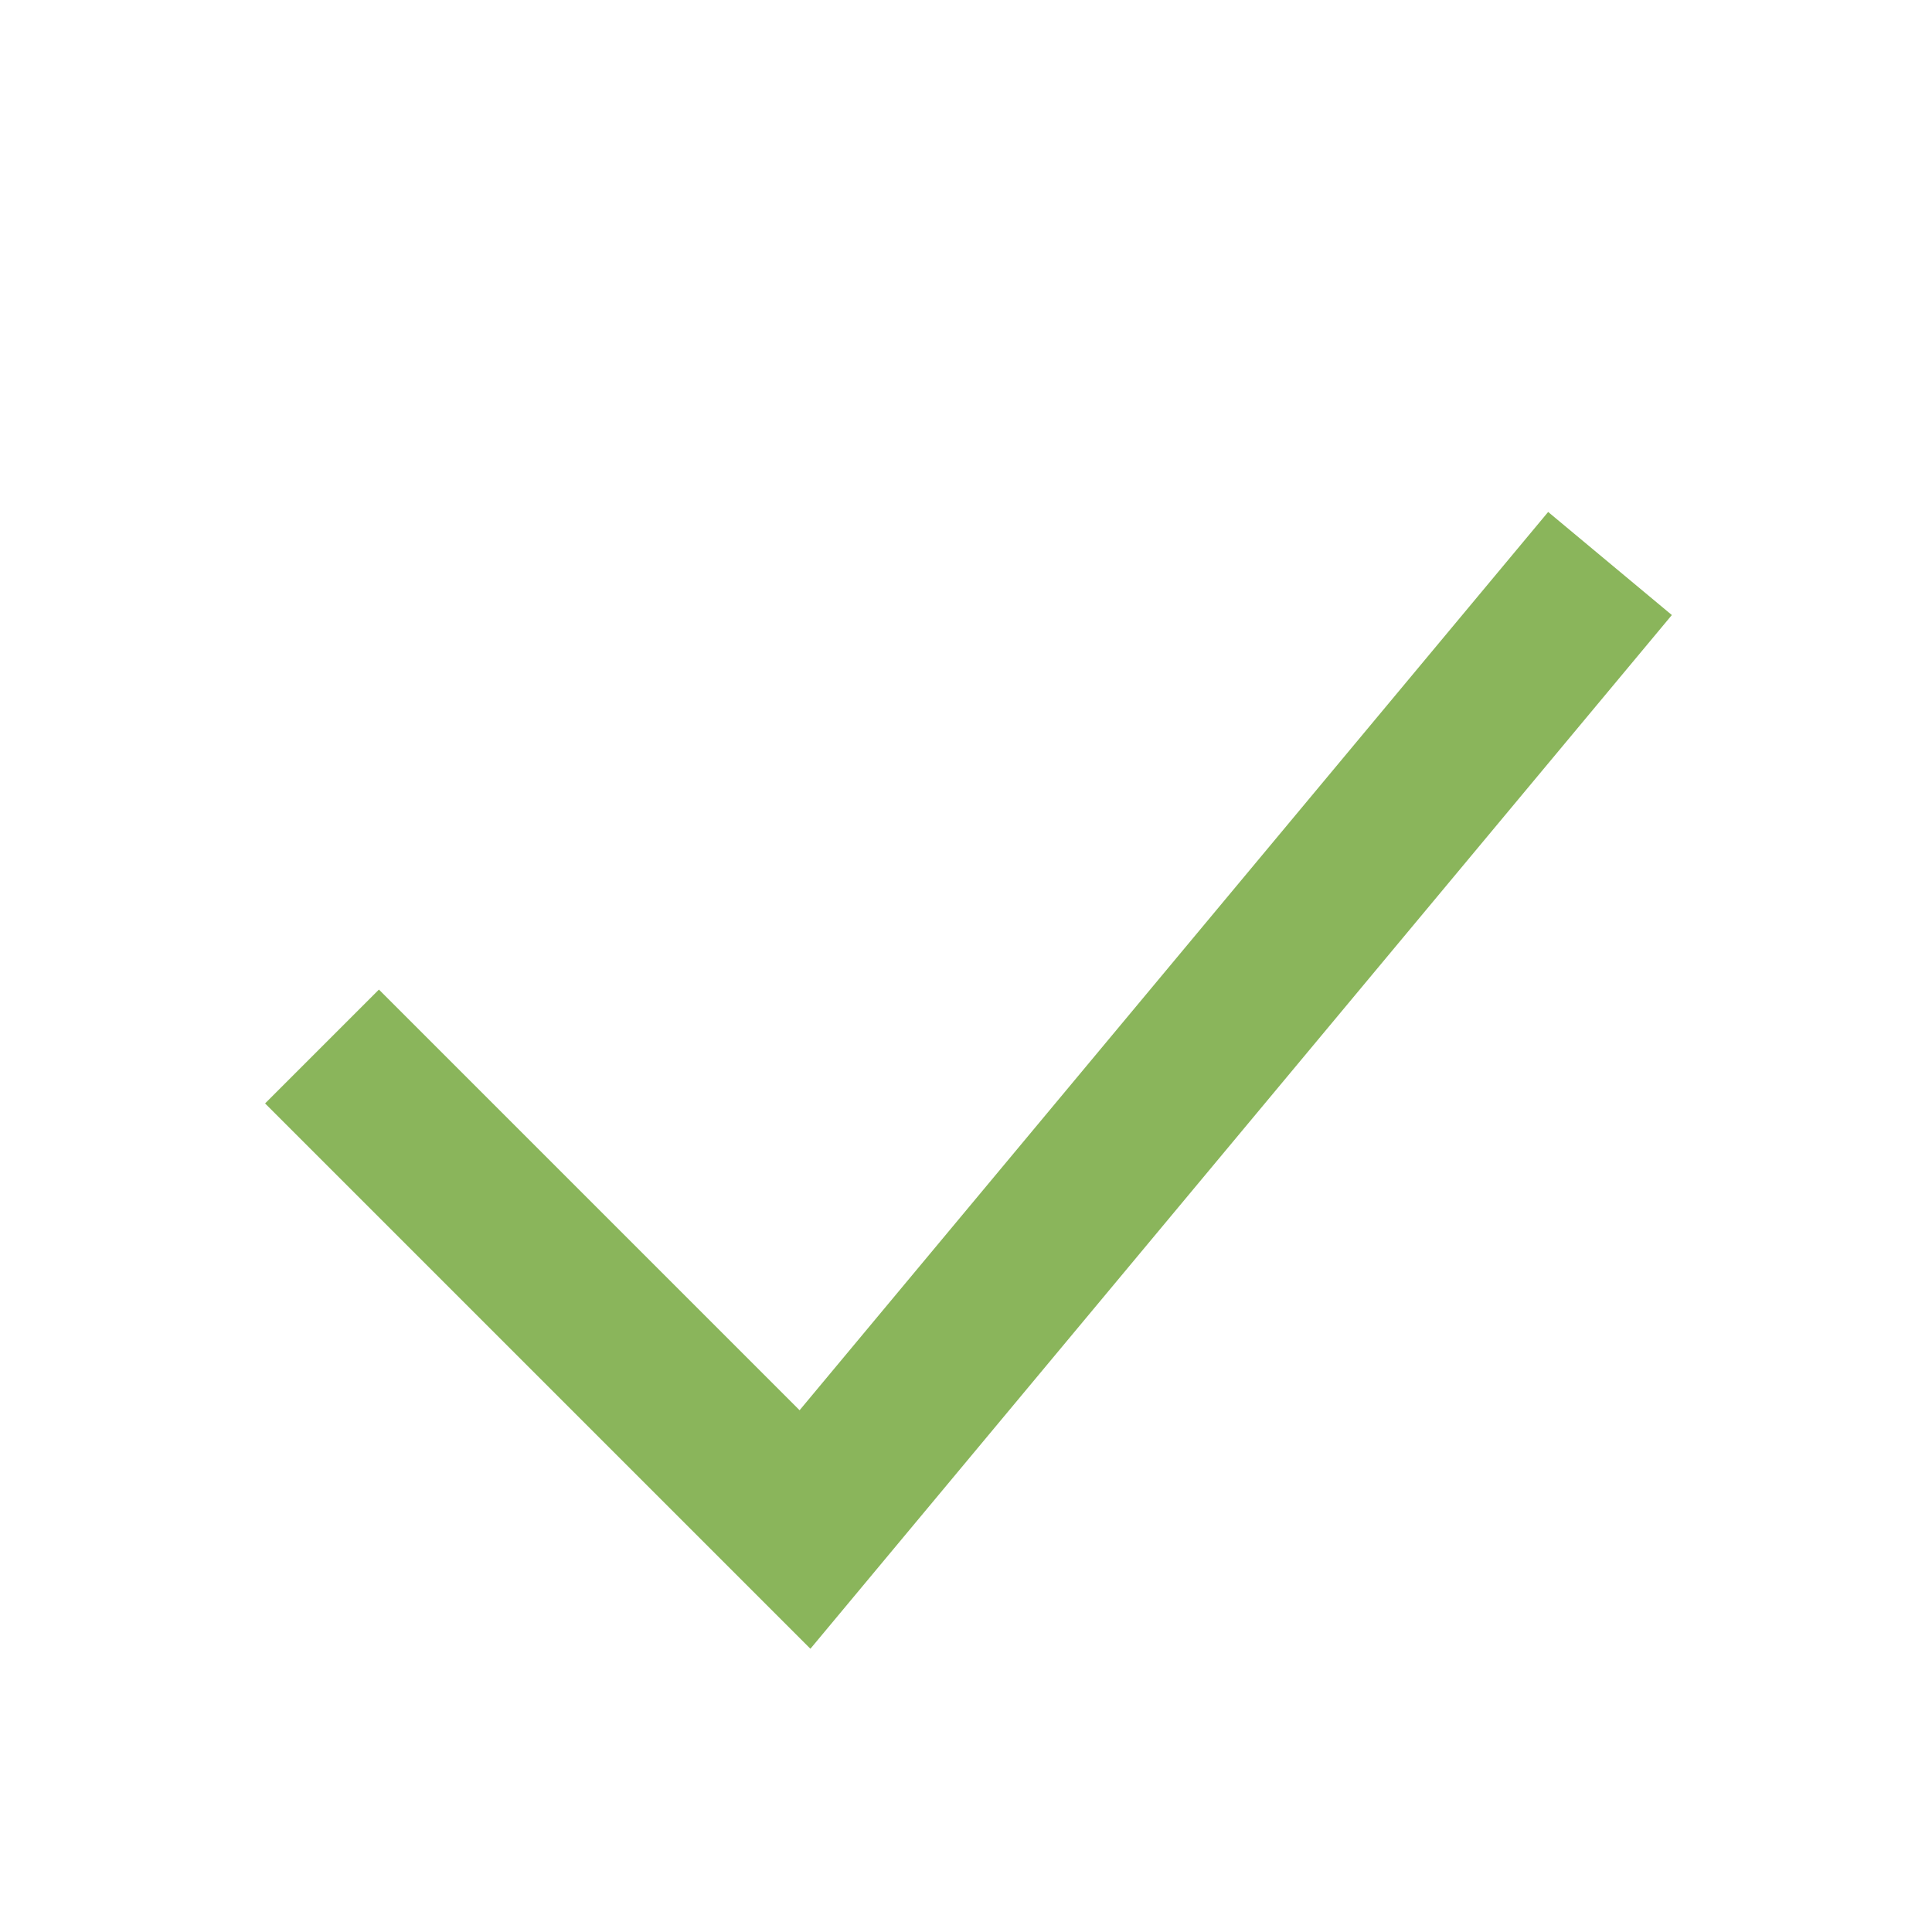 <?xml version="1.0" encoding="UTF-8"?>
<svg xmlns="http://www.w3.org/2000/svg" width="24" height="24" viewBox="0 0 24 24"><path fill="none" stroke="#8AB55B" stroke-width="2" d="M4 13l6 6 10-12"/></svg>